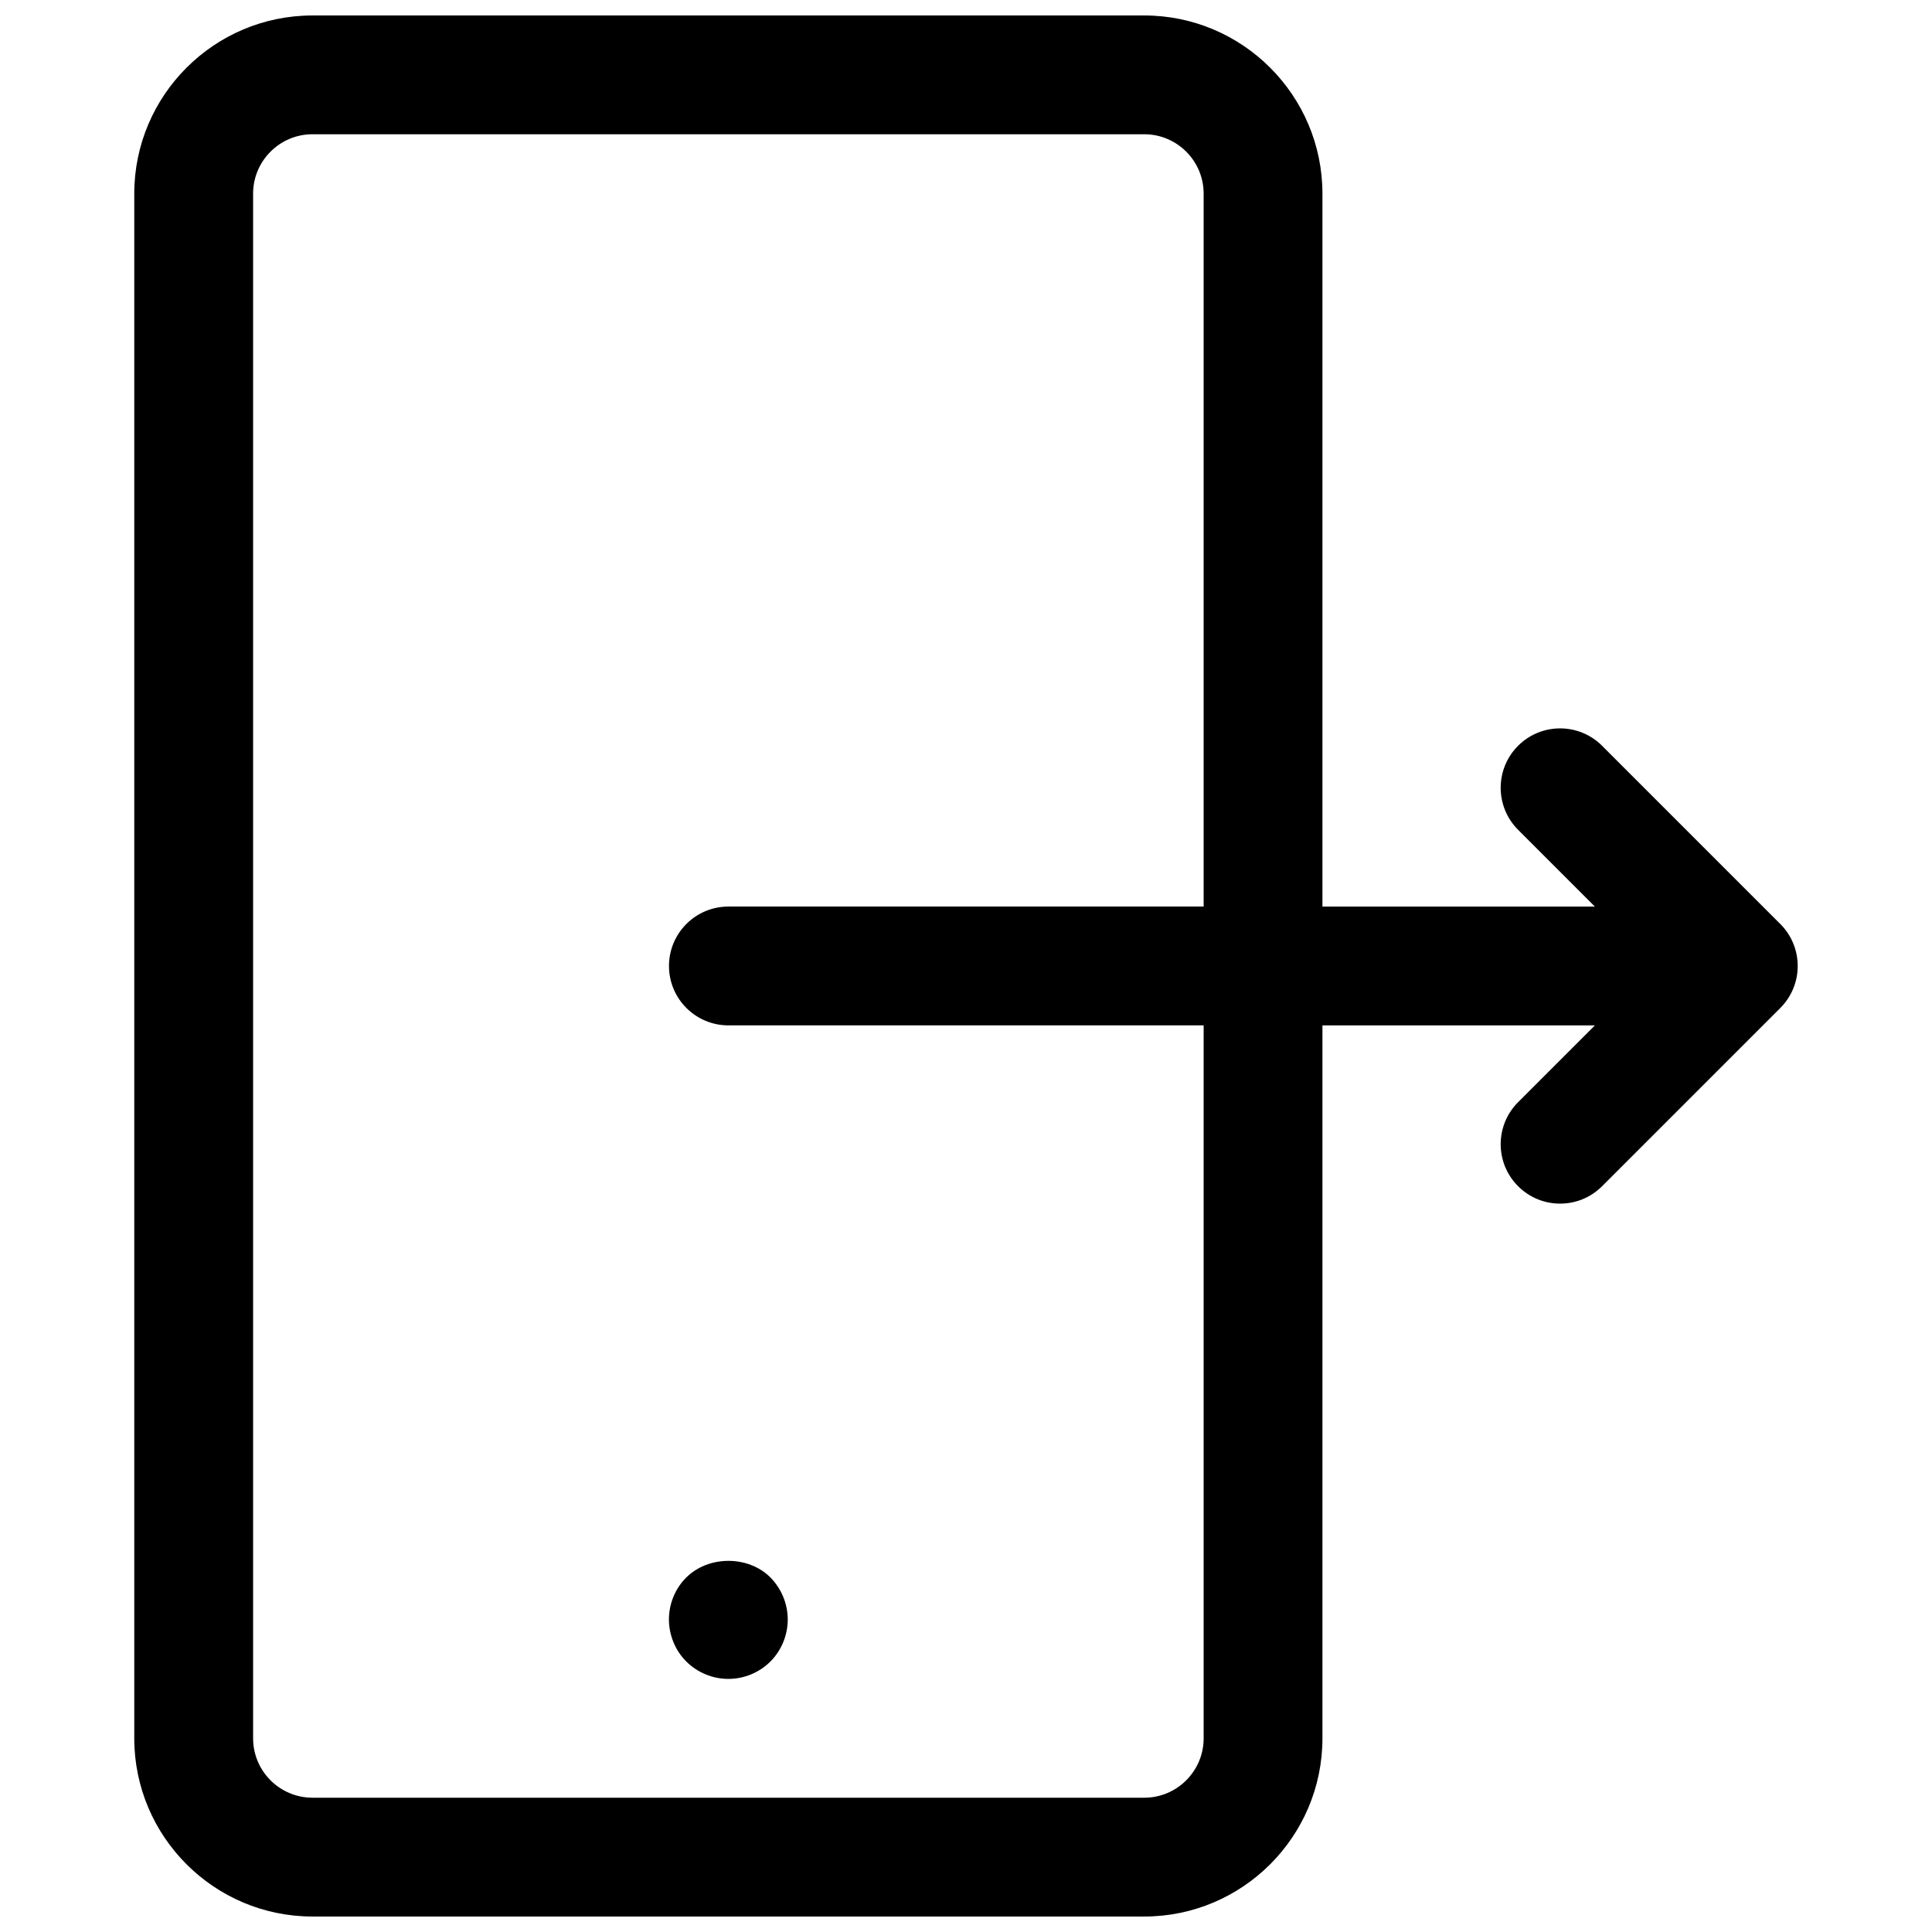 <?xml version="1.0" encoding="UTF-8"?>
<!-- Uploaded to: ICON Repo, www.svgrepo.com, Generator: ICON Repo Mixer Tools -->
<svg width="800px" height="800px" version="1.1" viewBox="144 144 512 512" xmlns="http://www.w3.org/2000/svg">
 <defs>
  <clipPath id="a">
   <path d="m179 148.09h442v503.81h-442z"/>
  </clipPath>
 </defs>
 <g clip-path="url(#a)">
  <path d="m615.8 388.87-47.23-47.23c-6.148-6.148-16.113-6.148-22.262 0-6.148 6.148-6.148 16.113 0 22.262l20.355 20.355h-72.203v-188.93c0-26.047-21.184-47.23-47.23-47.23h-220.42c-26.047 0-47.23 21.184-47.23 47.23v409.34c0 26.047 21.184 47.23 47.23 47.23h220.42c26.047 0 47.23-21.184 47.23-47.23v-188.93h72.203l-20.355 20.355c-6.148 6.148-6.148 16.113 0 22.262 3.078 3.082 7.102 4.617 11.129 4.617 4.031 0 8.055-1.535 11.133-4.613l47.23-47.23c6.148-6.152 6.148-16.117 0-22.266zm-152.82 215.8c0 8.684-7.062 15.742-15.742 15.742h-220.42c-8.684 0-15.742-7.062-15.742-15.742v-409.35c0-8.684 7.062-15.742 15.742-15.742h220.42c8.684 0 15.742 7.062 15.742 15.742v188.93h-125.95c-8.691 0-15.742 7.055-15.742 15.742 0 8.691 7.055 15.742 15.742 15.742h125.95z"/>
 </g>
 <path d="m325.84 562.08c-2.914 2.914-4.566 6.93-4.566 11.102 0 4.094 1.652 8.188 4.566 11.098 2.992 2.992 7.008 4.644 11.18 4.644 4.172 0 8.188-1.652 11.18-4.644 2.91-2.91 4.562-7.004 4.562-11.098 0-4.102-1.652-8.188-4.644-11.18-5.824-5.824-16.371-5.824-22.277 0.078z"/>
</svg>